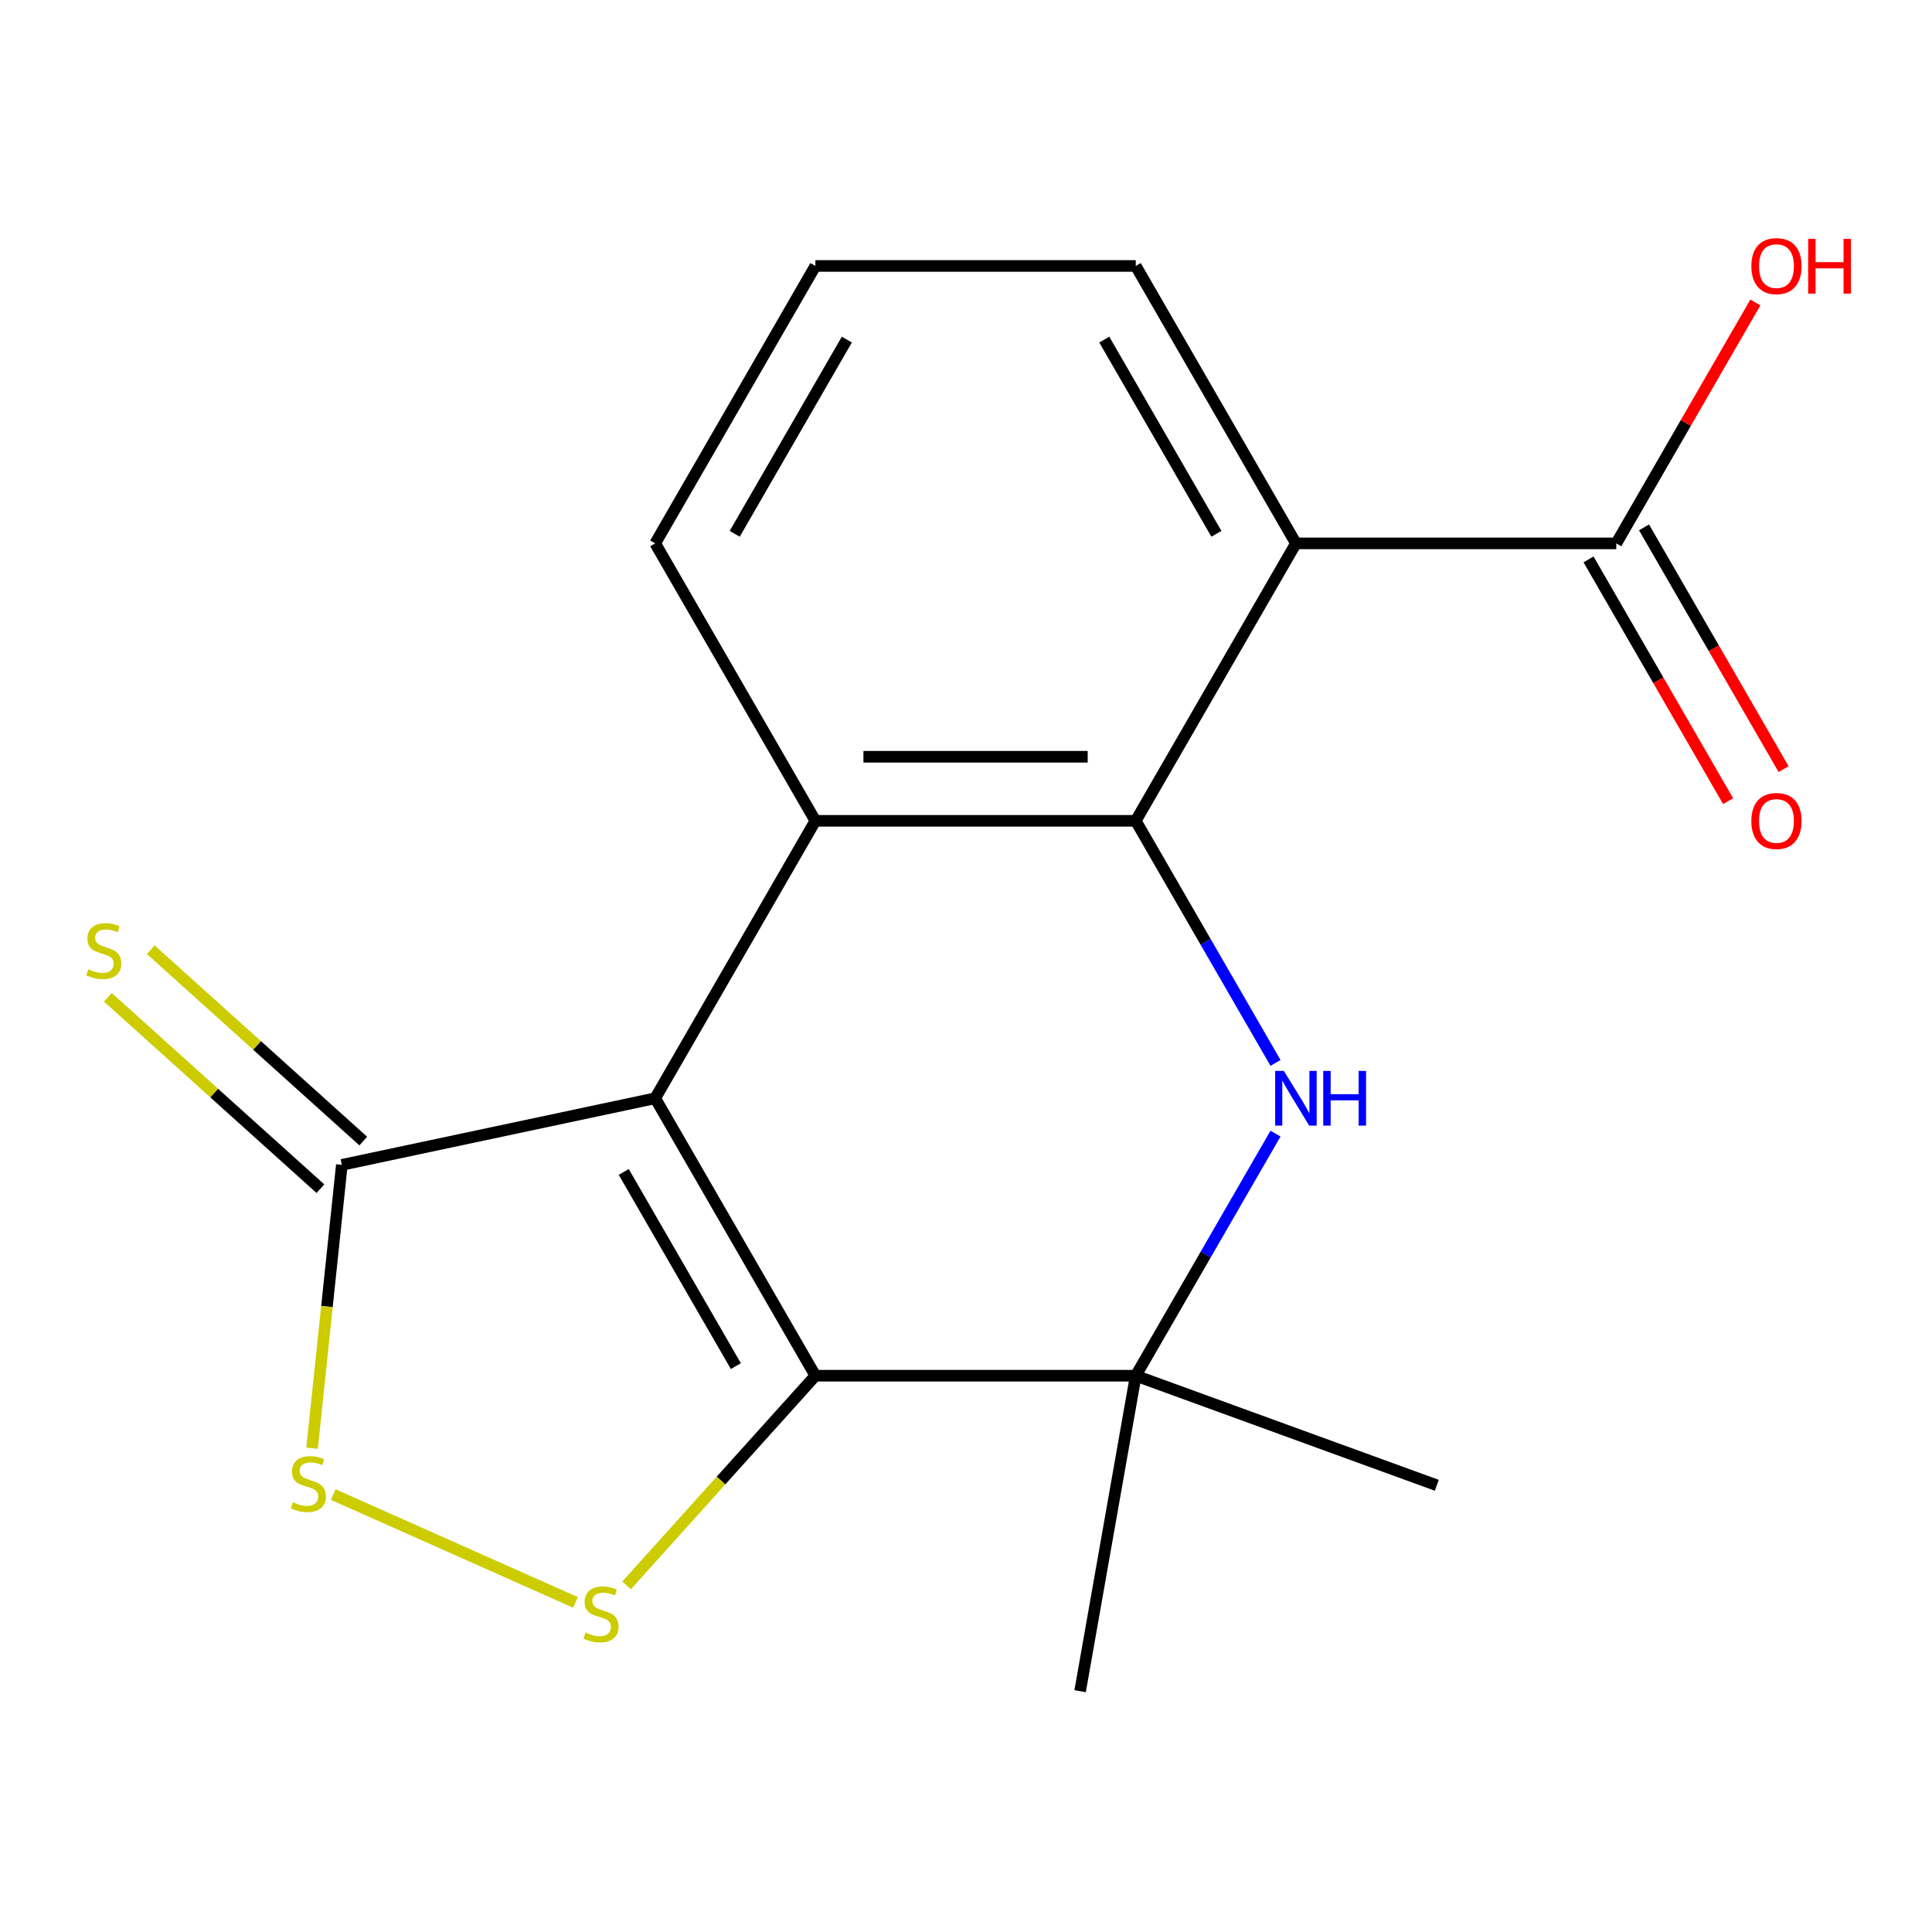 <?xml version='1.0' encoding='iso-8859-1'?>
<svg version='1.1' baseProfile='full'
              xmlns='http://www.w3.org/2000/svg'
                      xmlns:rdkit='http://www.rdkit.org/xml'
                      xmlns:xlink='http://www.w3.org/1999/xlink'
                  xml:space='preserve'
width='1000px' height='1000px' viewBox='0 0 1000 1000'>
<!-- END OF HEADER -->
<rect style='opacity:1.0;fill:#FFFFFF;stroke:none' width='1000' height='1000' x='0' y='0'> </rect>
<path class='bond-0' d='M 339.13,568.462 L 422.039,712.065' style='fill:none;fill-rule:evenodd;stroke:#000000;stroke-width:6px;stroke-linecap:butt;stroke-linejoin:miter;stroke-opacity:1' />
<path class='bond-0' d='M 322.846,606.584 L 380.882,707.106' style='fill:none;fill-rule:evenodd;stroke:#000000;stroke-width:6px;stroke-linecap:butt;stroke-linejoin:miter;stroke-opacity:1' />
<path class='bond-3' d='M 339.13,568.462 L 422.039,424.859' style='fill:none;fill-rule:evenodd;stroke:#000000;stroke-width:6px;stroke-linecap:butt;stroke-linejoin:miter;stroke-opacity:1' />
<path class='bond-7' d='M 339.13,568.462 L 176.935,602.937' style='fill:none;fill-rule:evenodd;stroke:#000000;stroke-width:6px;stroke-linecap:butt;stroke-linejoin:miter;stroke-opacity:1' />
<path class='bond-4' d='M 422.039,712.065 L 373.175,766.334' style='fill:none;fill-rule:evenodd;stroke:#000000;stroke-width:6px;stroke-linecap:butt;stroke-linejoin:miter;stroke-opacity:1' />
<path class='bond-4' d='M 373.175,766.334 L 324.311,820.603' style='fill:none;fill-rule:evenodd;stroke:#CCCC00;stroke-width:6px;stroke-linecap:butt;stroke-linejoin:miter;stroke-opacity:1' />
<path class='bond-5' d='M 422.039,712.065 L 587.858,712.065' style='fill:none;fill-rule:evenodd;stroke:#000000;stroke-width:6px;stroke-linecap:butt;stroke-linejoin:miter;stroke-opacity:1' />
<path class='bond-1' d='M 587.858,424.859 L 422.039,424.859' style='fill:none;fill-rule:evenodd;stroke:#000000;stroke-width:6px;stroke-linecap:butt;stroke-linejoin:miter;stroke-opacity:1' />
<path class='bond-1' d='M 562.985,391.695 L 446.912,391.695' style='fill:none;fill-rule:evenodd;stroke:#000000;stroke-width:6px;stroke-linecap:butt;stroke-linejoin:miter;stroke-opacity:1' />
<path class='bond-2' d='M 587.858,424.859 L 624.028,487.508' style='fill:none;fill-rule:evenodd;stroke:#000000;stroke-width:6px;stroke-linecap:butt;stroke-linejoin:miter;stroke-opacity:1' />
<path class='bond-2' d='M 624.028,487.508 L 660.198,550.156' style='fill:none;fill-rule:evenodd;stroke:#0000FF;stroke-width:6px;stroke-linecap:butt;stroke-linejoin:miter;stroke-opacity:1' />
<path class='bond-6' d='M 587.858,424.859 L 670.767,281.256' style='fill:none;fill-rule:evenodd;stroke:#000000;stroke-width:6px;stroke-linecap:butt;stroke-linejoin:miter;stroke-opacity:1' />
<path class='bond-19' d='M 660.198,586.767 L 624.028,649.416' style='fill:none;fill-rule:evenodd;stroke:#0000FF;stroke-width:6px;stroke-linecap:butt;stroke-linejoin:miter;stroke-opacity:1' />
<path class='bond-19' d='M 624.028,649.416 L 587.858,712.065' style='fill:none;fill-rule:evenodd;stroke:#000000;stroke-width:6px;stroke-linecap:butt;stroke-linejoin:miter;stroke-opacity:1' />
<path class='bond-13' d='M 422.039,424.859 L 339.13,281.256' style='fill:none;fill-rule:evenodd;stroke:#000000;stroke-width:6px;stroke-linecap:butt;stroke-linejoin:miter;stroke-opacity:1' />
<path class='bond-18' d='M 297.86,829.403 L 172.466,773.575' style='fill:none;fill-rule:evenodd;stroke:#CCCC00;stroke-width:6px;stroke-linecap:butt;stroke-linejoin:miter;stroke-opacity:1' />
<path class='bond-15' d='M 587.858,712.065 L 559.064,875.364' style='fill:none;fill-rule:evenodd;stroke:#000000;stroke-width:6px;stroke-linecap:butt;stroke-linejoin:miter;stroke-opacity:1' />
<path class='bond-16' d='M 587.858,712.065 L 743.676,768.778' style='fill:none;fill-rule:evenodd;stroke:#000000;stroke-width:6px;stroke-linecap:butt;stroke-linejoin:miter;stroke-opacity:1' />
<path class='bond-9' d='M 670.767,281.256 L 836.585,281.256' style='fill:none;fill-rule:evenodd;stroke:#000000;stroke-width:6px;stroke-linecap:butt;stroke-linejoin:miter;stroke-opacity:1' />
<path class='bond-20' d='M 670.767,281.256 L 587.858,137.653' style='fill:none;fill-rule:evenodd;stroke:#000000;stroke-width:6px;stroke-linecap:butt;stroke-linejoin:miter;stroke-opacity:1' />
<path class='bond-20' d='M 629.61,276.297 L 571.574,175.775' style='fill:none;fill-rule:evenodd;stroke:#000000;stroke-width:6px;stroke-linecap:butt;stroke-linejoin:miter;stroke-opacity:1' />
<path class='bond-8' d='M 176.935,602.937 L 169.229,676.26' style='fill:none;fill-rule:evenodd;stroke:#000000;stroke-width:6px;stroke-linecap:butt;stroke-linejoin:miter;stroke-opacity:1' />
<path class='bond-8' d='M 169.229,676.26 L 161.522,749.582' style='fill:none;fill-rule:evenodd;stroke:#CCCC00;stroke-width:6px;stroke-linecap:butt;stroke-linejoin:miter;stroke-opacity:1' />
<path class='bond-10' d='M 188.031,590.615 L 133.03,541.092' style='fill:none;fill-rule:evenodd;stroke:#000000;stroke-width:6px;stroke-linecap:butt;stroke-linejoin:miter;stroke-opacity:1' />
<path class='bond-10' d='M 133.03,541.092 L 78.029,491.569' style='fill:none;fill-rule:evenodd;stroke:#CCCC00;stroke-width:6px;stroke-linecap:butt;stroke-linejoin:miter;stroke-opacity:1' />
<path class='bond-10' d='M 165.84,615.26 L 110.839,565.737' style='fill:none;fill-rule:evenodd;stroke:#000000;stroke-width:6px;stroke-linecap:butt;stroke-linejoin:miter;stroke-opacity:1' />
<path class='bond-10' d='M 110.839,565.737 L 55.838,516.214' style='fill:none;fill-rule:evenodd;stroke:#CCCC00;stroke-width:6px;stroke-linecap:butt;stroke-linejoin:miter;stroke-opacity:1' />
<path class='bond-11' d='M 822.225,289.547 L 858.349,352.116' style='fill:none;fill-rule:evenodd;stroke:#000000;stroke-width:6px;stroke-linecap:butt;stroke-linejoin:miter;stroke-opacity:1' />
<path class='bond-11' d='M 858.349,352.116 L 894.473,414.684' style='fill:none;fill-rule:evenodd;stroke:#FF0000;stroke-width:6px;stroke-linecap:butt;stroke-linejoin:miter;stroke-opacity:1' />
<path class='bond-11' d='M 850.946,272.965 L 887.07,335.534' style='fill:none;fill-rule:evenodd;stroke:#000000;stroke-width:6px;stroke-linecap:butt;stroke-linejoin:miter;stroke-opacity:1' />
<path class='bond-11' d='M 887.07,335.534 L 923.194,398.102' style='fill:none;fill-rule:evenodd;stroke:#FF0000;stroke-width:6px;stroke-linecap:butt;stroke-linejoin:miter;stroke-opacity:1' />
<path class='bond-12' d='M 836.585,281.256 L 872.582,218.907' style='fill:none;fill-rule:evenodd;stroke:#000000;stroke-width:6px;stroke-linecap:butt;stroke-linejoin:miter;stroke-opacity:1' />
<path class='bond-12' d='M 872.582,218.907 L 908.579,156.558' style='fill:none;fill-rule:evenodd;stroke:#FF0000;stroke-width:6px;stroke-linecap:butt;stroke-linejoin:miter;stroke-opacity:1' />
<path class='bond-17' d='M 339.13,281.256 L 422.039,137.653' style='fill:none;fill-rule:evenodd;stroke:#000000;stroke-width:6px;stroke-linecap:butt;stroke-linejoin:miter;stroke-opacity:1' />
<path class='bond-17' d='M 380.287,276.297 L 438.324,175.775' style='fill:none;fill-rule:evenodd;stroke:#000000;stroke-width:6px;stroke-linecap:butt;stroke-linejoin:miter;stroke-opacity:1' />
<path class='bond-14' d='M 587.858,137.653 L 422.039,137.653' style='fill:none;fill-rule:evenodd;stroke:#000000;stroke-width:6px;stroke-linecap:butt;stroke-linejoin:miter;stroke-opacity:1' />
<path  class='atom-3' d='M 664.507 554.302
L 673.787 569.302
Q 674.707 570.782, 676.187 573.462
Q 677.667 576.142, 677.747 576.302
L 677.747 554.302
L 681.507 554.302
L 681.507 582.622
L 677.627 582.622
L 667.667 566.222
Q 666.507 564.302, 665.267 562.102
Q 664.067 559.902, 663.707 559.222
L 663.707 582.622
L 660.027 582.622
L 660.027 554.302
L 664.507 554.302
' fill='#0000FF'/>
<path  class='atom-3' d='M 684.907 554.302
L 688.747 554.302
L 688.747 566.342
L 703.227 566.342
L 703.227 554.302
L 707.067 554.302
L 707.067 582.622
L 703.227 582.622
L 703.227 569.542
L 688.747 569.542
L 688.747 582.622
L 684.907 582.622
L 684.907 554.302
' fill='#0000FF'/>
<path  class='atom-5' d='M 303.085 845.012
Q 303.405 845.132, 304.725 845.692
Q 306.045 846.252, 307.485 846.612
Q 308.965 846.932, 310.405 846.932
Q 313.085 846.932, 314.645 845.652
Q 316.205 844.332, 316.205 842.052
Q 316.205 840.492, 315.405 839.532
Q 314.645 838.572, 313.445 838.052
Q 312.245 837.532, 310.245 836.932
Q 307.725 836.172, 306.205 835.452
Q 304.725 834.732, 303.645 833.212
Q 302.605 831.692, 302.605 829.132
Q 302.605 825.572, 305.005 823.372
Q 307.445 821.172, 312.245 821.172
Q 315.525 821.172, 319.245 822.732
L 318.325 825.812
Q 314.925 824.412, 312.365 824.412
Q 309.605 824.412, 308.085 825.572
Q 306.565 826.692, 306.605 828.652
Q 306.605 830.172, 307.365 831.092
Q 308.165 832.012, 309.285 832.532
Q 310.445 833.052, 312.365 833.652
Q 314.925 834.452, 316.445 835.252
Q 317.965 836.052, 319.045 837.692
Q 320.165 839.292, 320.165 842.052
Q 320.165 845.972, 317.525 848.092
Q 314.925 850.172, 310.565 850.172
Q 308.045 850.172, 306.125 849.612
Q 304.245 849.092, 302.005 848.172
L 303.085 845.012
' fill='#CCCC00'/>
<path  class='atom-9' d='M 151.603 777.567
Q 151.923 777.687, 153.243 778.247
Q 154.563 778.807, 156.003 779.167
Q 157.483 779.487, 158.923 779.487
Q 161.603 779.487, 163.163 778.207
Q 164.723 776.887, 164.723 774.607
Q 164.723 773.047, 163.923 772.087
Q 163.163 771.127, 161.963 770.607
Q 160.763 770.087, 158.763 769.487
Q 156.243 768.727, 154.723 768.007
Q 153.243 767.287, 152.163 765.767
Q 151.123 764.247, 151.123 761.687
Q 151.123 758.127, 153.523 755.927
Q 155.963 753.727, 160.763 753.727
Q 164.043 753.727, 167.763 755.287
L 166.843 758.367
Q 163.443 756.967, 160.883 756.967
Q 158.123 756.967, 156.603 758.127
Q 155.083 759.247, 155.123 761.207
Q 155.123 762.727, 155.883 763.647
Q 156.683 764.567, 157.803 765.087
Q 158.963 765.607, 160.883 766.207
Q 163.443 767.007, 164.963 767.807
Q 166.483 768.607, 167.563 770.247
Q 168.683 771.847, 168.683 774.607
Q 168.683 778.527, 166.043 780.647
Q 163.443 782.727, 159.083 782.727
Q 156.563 782.727, 154.643 782.167
Q 152.763 781.647, 150.523 780.727
L 151.603 777.567
' fill='#CCCC00'/>
<path  class='atom-11' d='M 45.708 501.703
Q 46.028 501.823, 47.348 502.383
Q 48.668 502.943, 50.108 503.303
Q 51.588 503.623, 53.028 503.623
Q 55.708 503.623, 57.268 502.343
Q 58.828 501.023, 58.828 498.743
Q 58.828 497.183, 58.028 496.223
Q 57.268 495.263, 56.068 494.743
Q 54.868 494.223, 52.868 493.623
Q 50.348 492.863, 48.828 492.143
Q 47.348 491.423, 46.268 489.903
Q 45.228 488.383, 45.228 485.823
Q 45.228 482.263, 47.628 480.063
Q 50.068 477.863, 54.868 477.863
Q 58.148 477.863, 61.868 479.423
L 60.948 482.503
Q 57.548 481.103, 54.988 481.103
Q 52.228 481.103, 50.708 482.263
Q 49.188 483.383, 49.228 485.343
Q 49.228 486.863, 49.988 487.783
Q 50.788 488.703, 51.908 489.223
Q 53.068 489.743, 54.988 490.343
Q 57.548 491.143, 59.068 491.943
Q 60.588 492.743, 61.668 494.383
Q 62.788 495.983, 62.788 498.743
Q 62.788 502.663, 60.148 504.783
Q 57.548 506.863, 53.188 506.863
Q 50.668 506.863, 48.748 506.303
Q 46.868 505.783, 44.628 504.863
L 45.708 501.703
' fill='#CCCC00'/>
<path  class='atom-12' d='M 906.495 424.939
Q 906.495 418.139, 909.855 414.339
Q 913.215 410.539, 919.495 410.539
Q 925.775 410.539, 929.135 414.339
Q 932.495 418.139, 932.495 424.939
Q 932.495 431.819, 929.095 435.739
Q 925.695 439.619, 919.495 439.619
Q 913.255 439.619, 909.855 435.739
Q 906.495 431.859, 906.495 424.939
M 919.495 436.419
Q 923.815 436.419, 926.135 433.539
Q 928.495 430.619, 928.495 424.939
Q 928.495 419.379, 926.135 416.579
Q 923.815 413.739, 919.495 413.739
Q 915.175 413.739, 912.815 416.539
Q 910.495 419.339, 910.495 424.939
Q 910.495 430.659, 912.815 433.539
Q 915.175 436.419, 919.495 436.419
' fill='#FF0000'/>
<path  class='atom-13' d='M 906.495 137.733
Q 906.495 130.933, 909.855 127.133
Q 913.215 123.333, 919.495 123.333
Q 925.775 123.333, 929.135 127.133
Q 932.495 130.933, 932.495 137.733
Q 932.495 144.613, 929.095 148.533
Q 925.695 152.413, 919.495 152.413
Q 913.255 152.413, 909.855 148.533
Q 906.495 144.653, 906.495 137.733
M 919.495 149.213
Q 923.815 149.213, 926.135 146.333
Q 928.495 143.413, 928.495 137.733
Q 928.495 132.173, 926.135 129.373
Q 923.815 126.533, 919.495 126.533
Q 915.175 126.533, 912.815 129.333
Q 910.495 132.133, 910.495 137.733
Q 910.495 143.453, 912.815 146.333
Q 915.175 149.213, 919.495 149.213
' fill='#FF0000'/>
<path  class='atom-13' d='M 935.895 123.653
L 939.735 123.653
L 939.735 135.693
L 954.215 135.693
L 954.215 123.653
L 958.055 123.653
L 958.055 151.973
L 954.215 151.973
L 954.215 138.893
L 939.735 138.893
L 939.735 151.973
L 935.895 151.973
L 935.895 123.653
' fill='#FF0000'/>
</svg>
